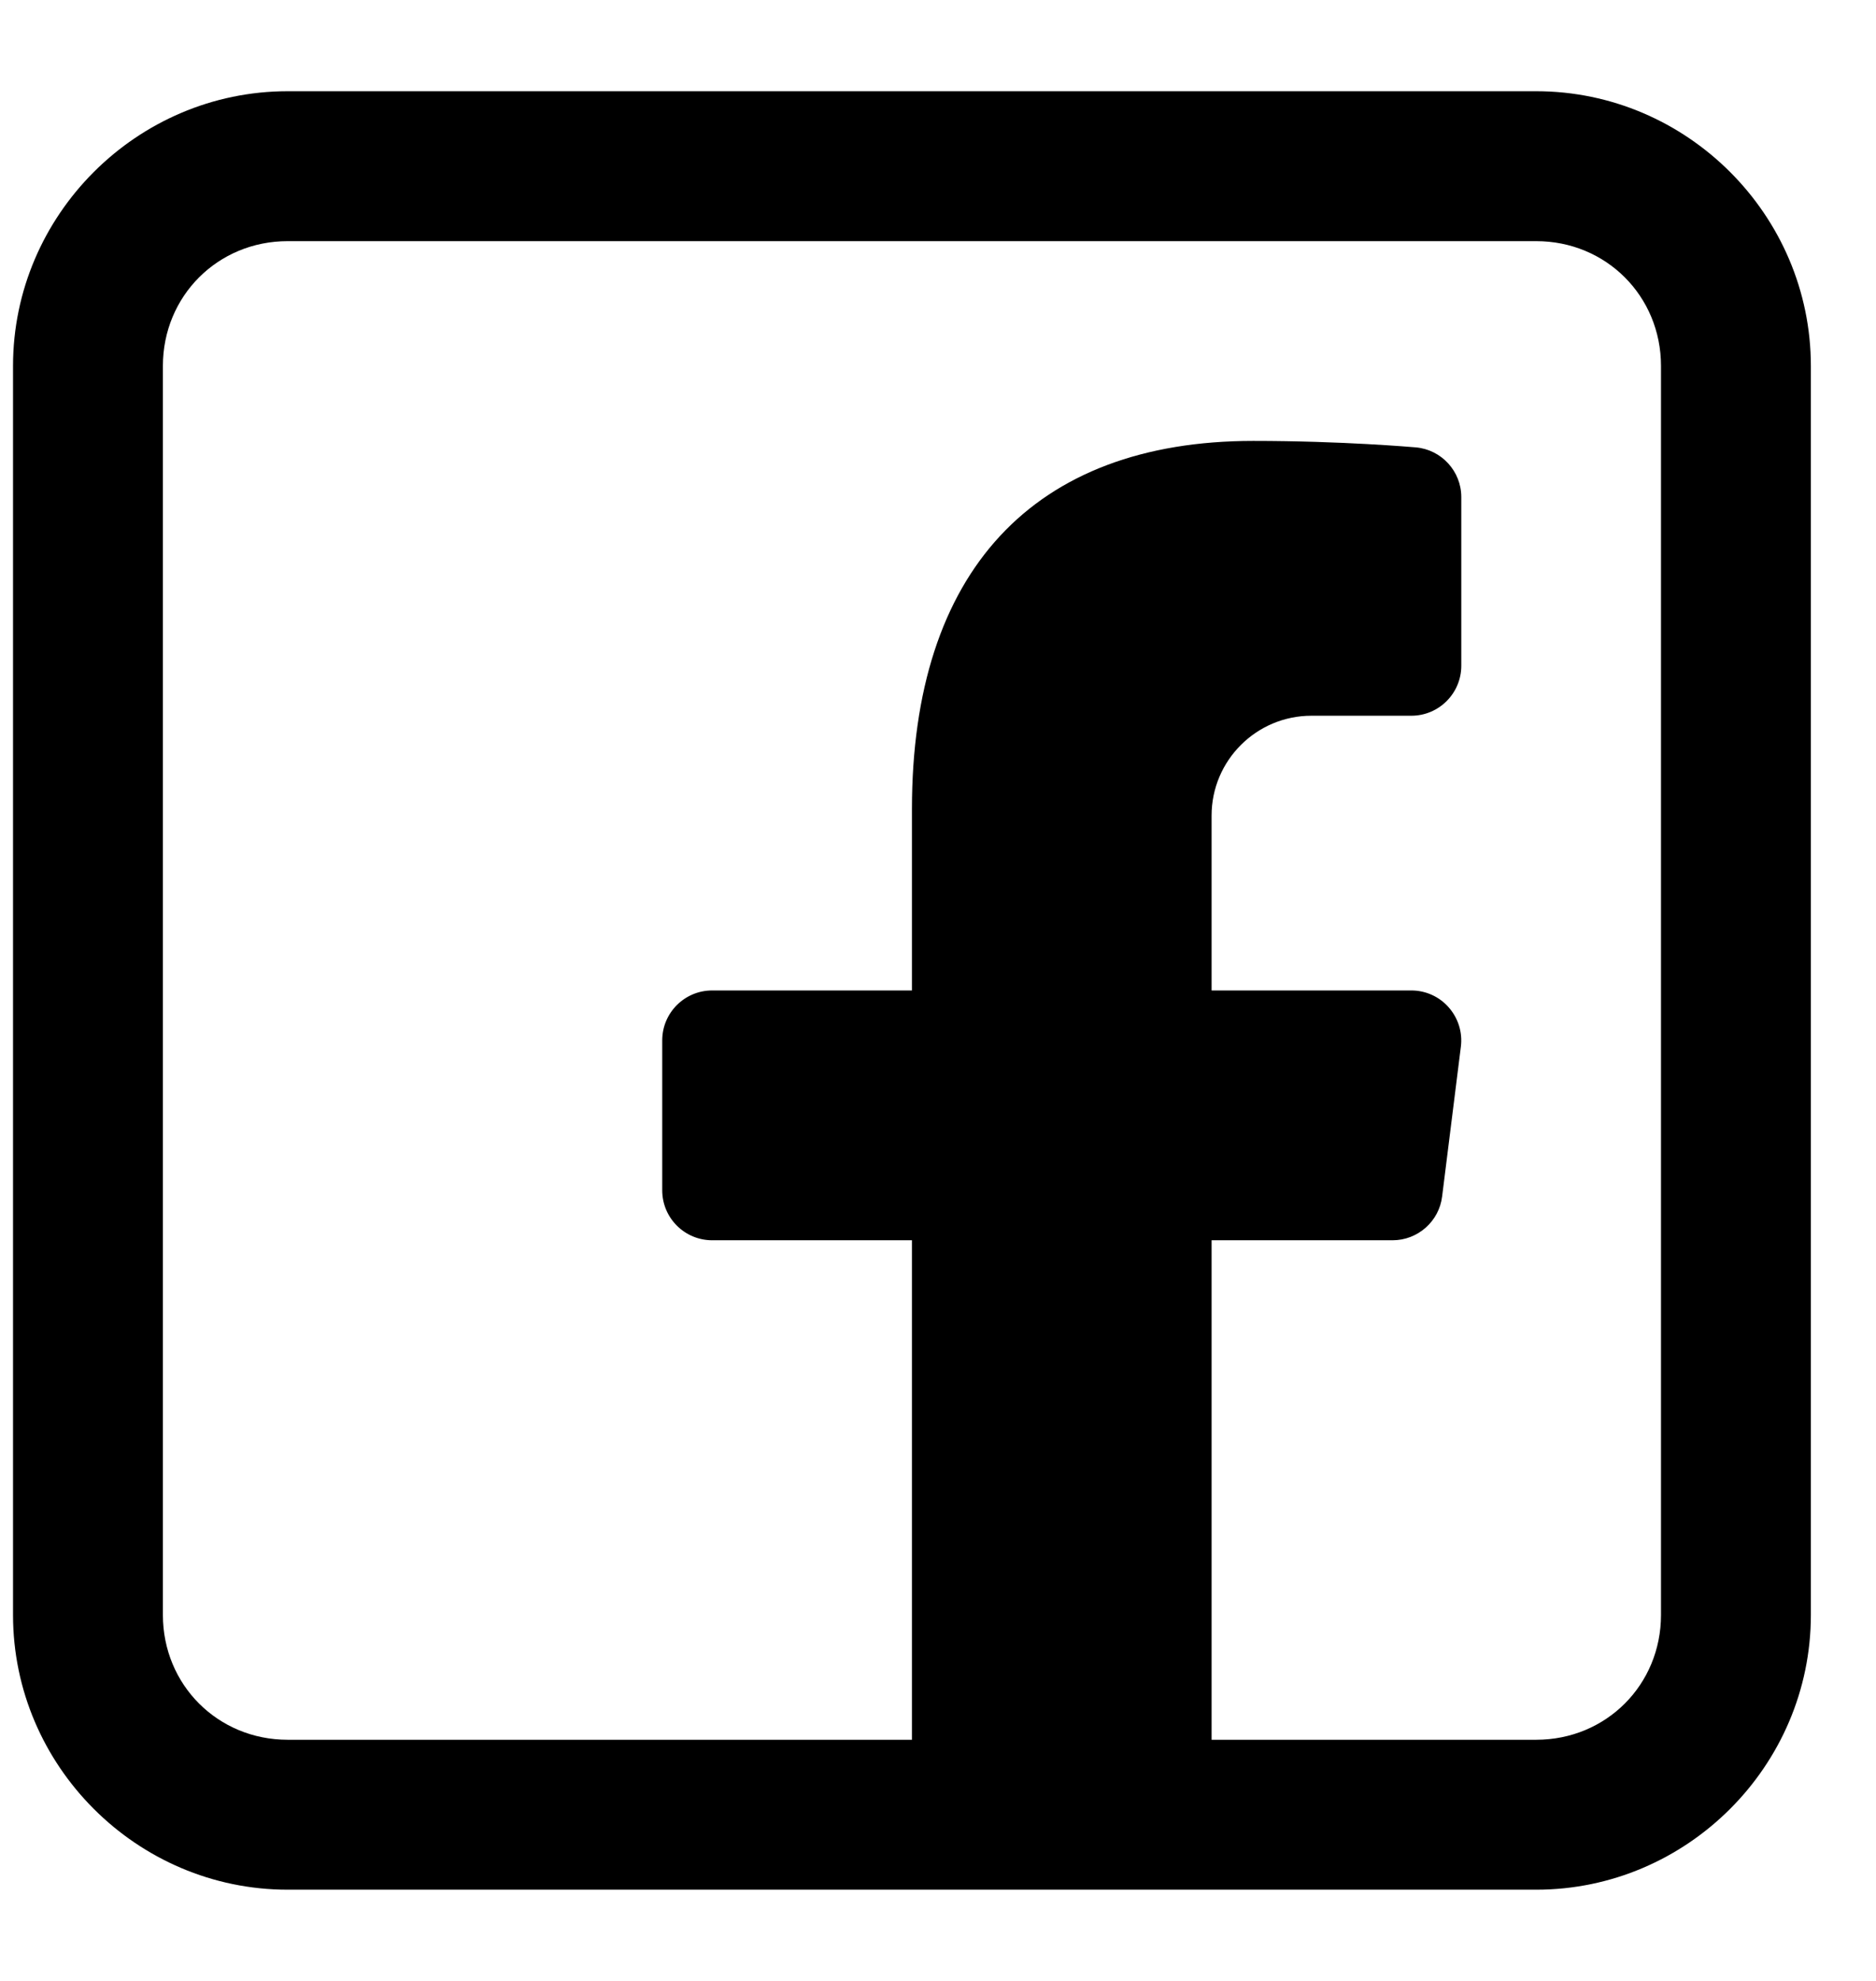 <?xml version="1.0" encoding="UTF-8"?>
<svg width="18px" height="19px" viewBox="0 0 18 19" version="1.1" xmlns="http://www.w3.org/2000/svg" xmlns:xlink="http://www.w3.org/1999/xlink">
    <title>Icon-Big/Arrow1-right Copy 3</title>
    <g id="Newsletter" stroke="none" stroke-width="1" fill="none" fill-rule="evenodd">
        <g id="B03-Galenos-Newsletter" transform="translate(-710, -4154)">
            <g id="Icon-Big/Arrow1-right-Copy-3" transform="translate(707.25, 4152)">
                <g id="icons8-facebook" transform="translate(2.875, 2.875)" fill="#000000">
                    <path d="M2.635,0 C1.188,0 0,1.188 0,2.635 L0,14.615 C0,16.062 1.188,17.25 2.635,17.25 L14.615,17.25 C16.062,17.25 17.25,16.062 17.25,14.615 L17.25,2.635 C17.25,1.188 16.062,0 14.615,0 L2.635,0 Z M2.635,1.438 L14.615,1.438 C15.285,1.438 15.812,1.965 15.812,2.635 L15.812,14.615 C15.812,15.285 15.285,15.812 14.615,15.812 L11.5,15.812 L11.5,11.021 L13.237,11.021 C13.478,11.021 13.683,10.84 13.712,10.601 L13.892,9.163 C13.909,9.027 13.866,8.89 13.775,8.787 C13.685,8.684 13.554,8.625 13.417,8.625 L11.5,8.625 L11.5,6.948 C11.5,6.419 11.93,5.99 12.458,5.99 L13.417,5.99 C13.681,5.99 13.896,5.775 13.896,5.51 L13.896,3.893 C13.896,3.645 13.706,3.438 13.46,3.416 C13.431,3.414 12.755,3.354 11.9,3.354 C9.788,3.354 8.625,4.608 8.625,6.884 L8.625,8.625 L6.708,8.625 C6.444,8.625 6.229,8.839 6.229,9.104 L6.229,10.542 C6.229,10.807 6.444,11.021 6.708,11.021 L8.625,11.021 L8.625,15.812 L2.635,15.812 C1.965,15.812 1.438,15.285 1.438,14.615 L1.438,2.635 C1.438,1.965 1.965,1.438 2.635,1.438 Z" id="Shape"></path>
                </g>
                <rect id="Bounding-Box" x="0" y="0" width="23" height="23"></rect>
            </g>
        </g>
    </g>
</svg>